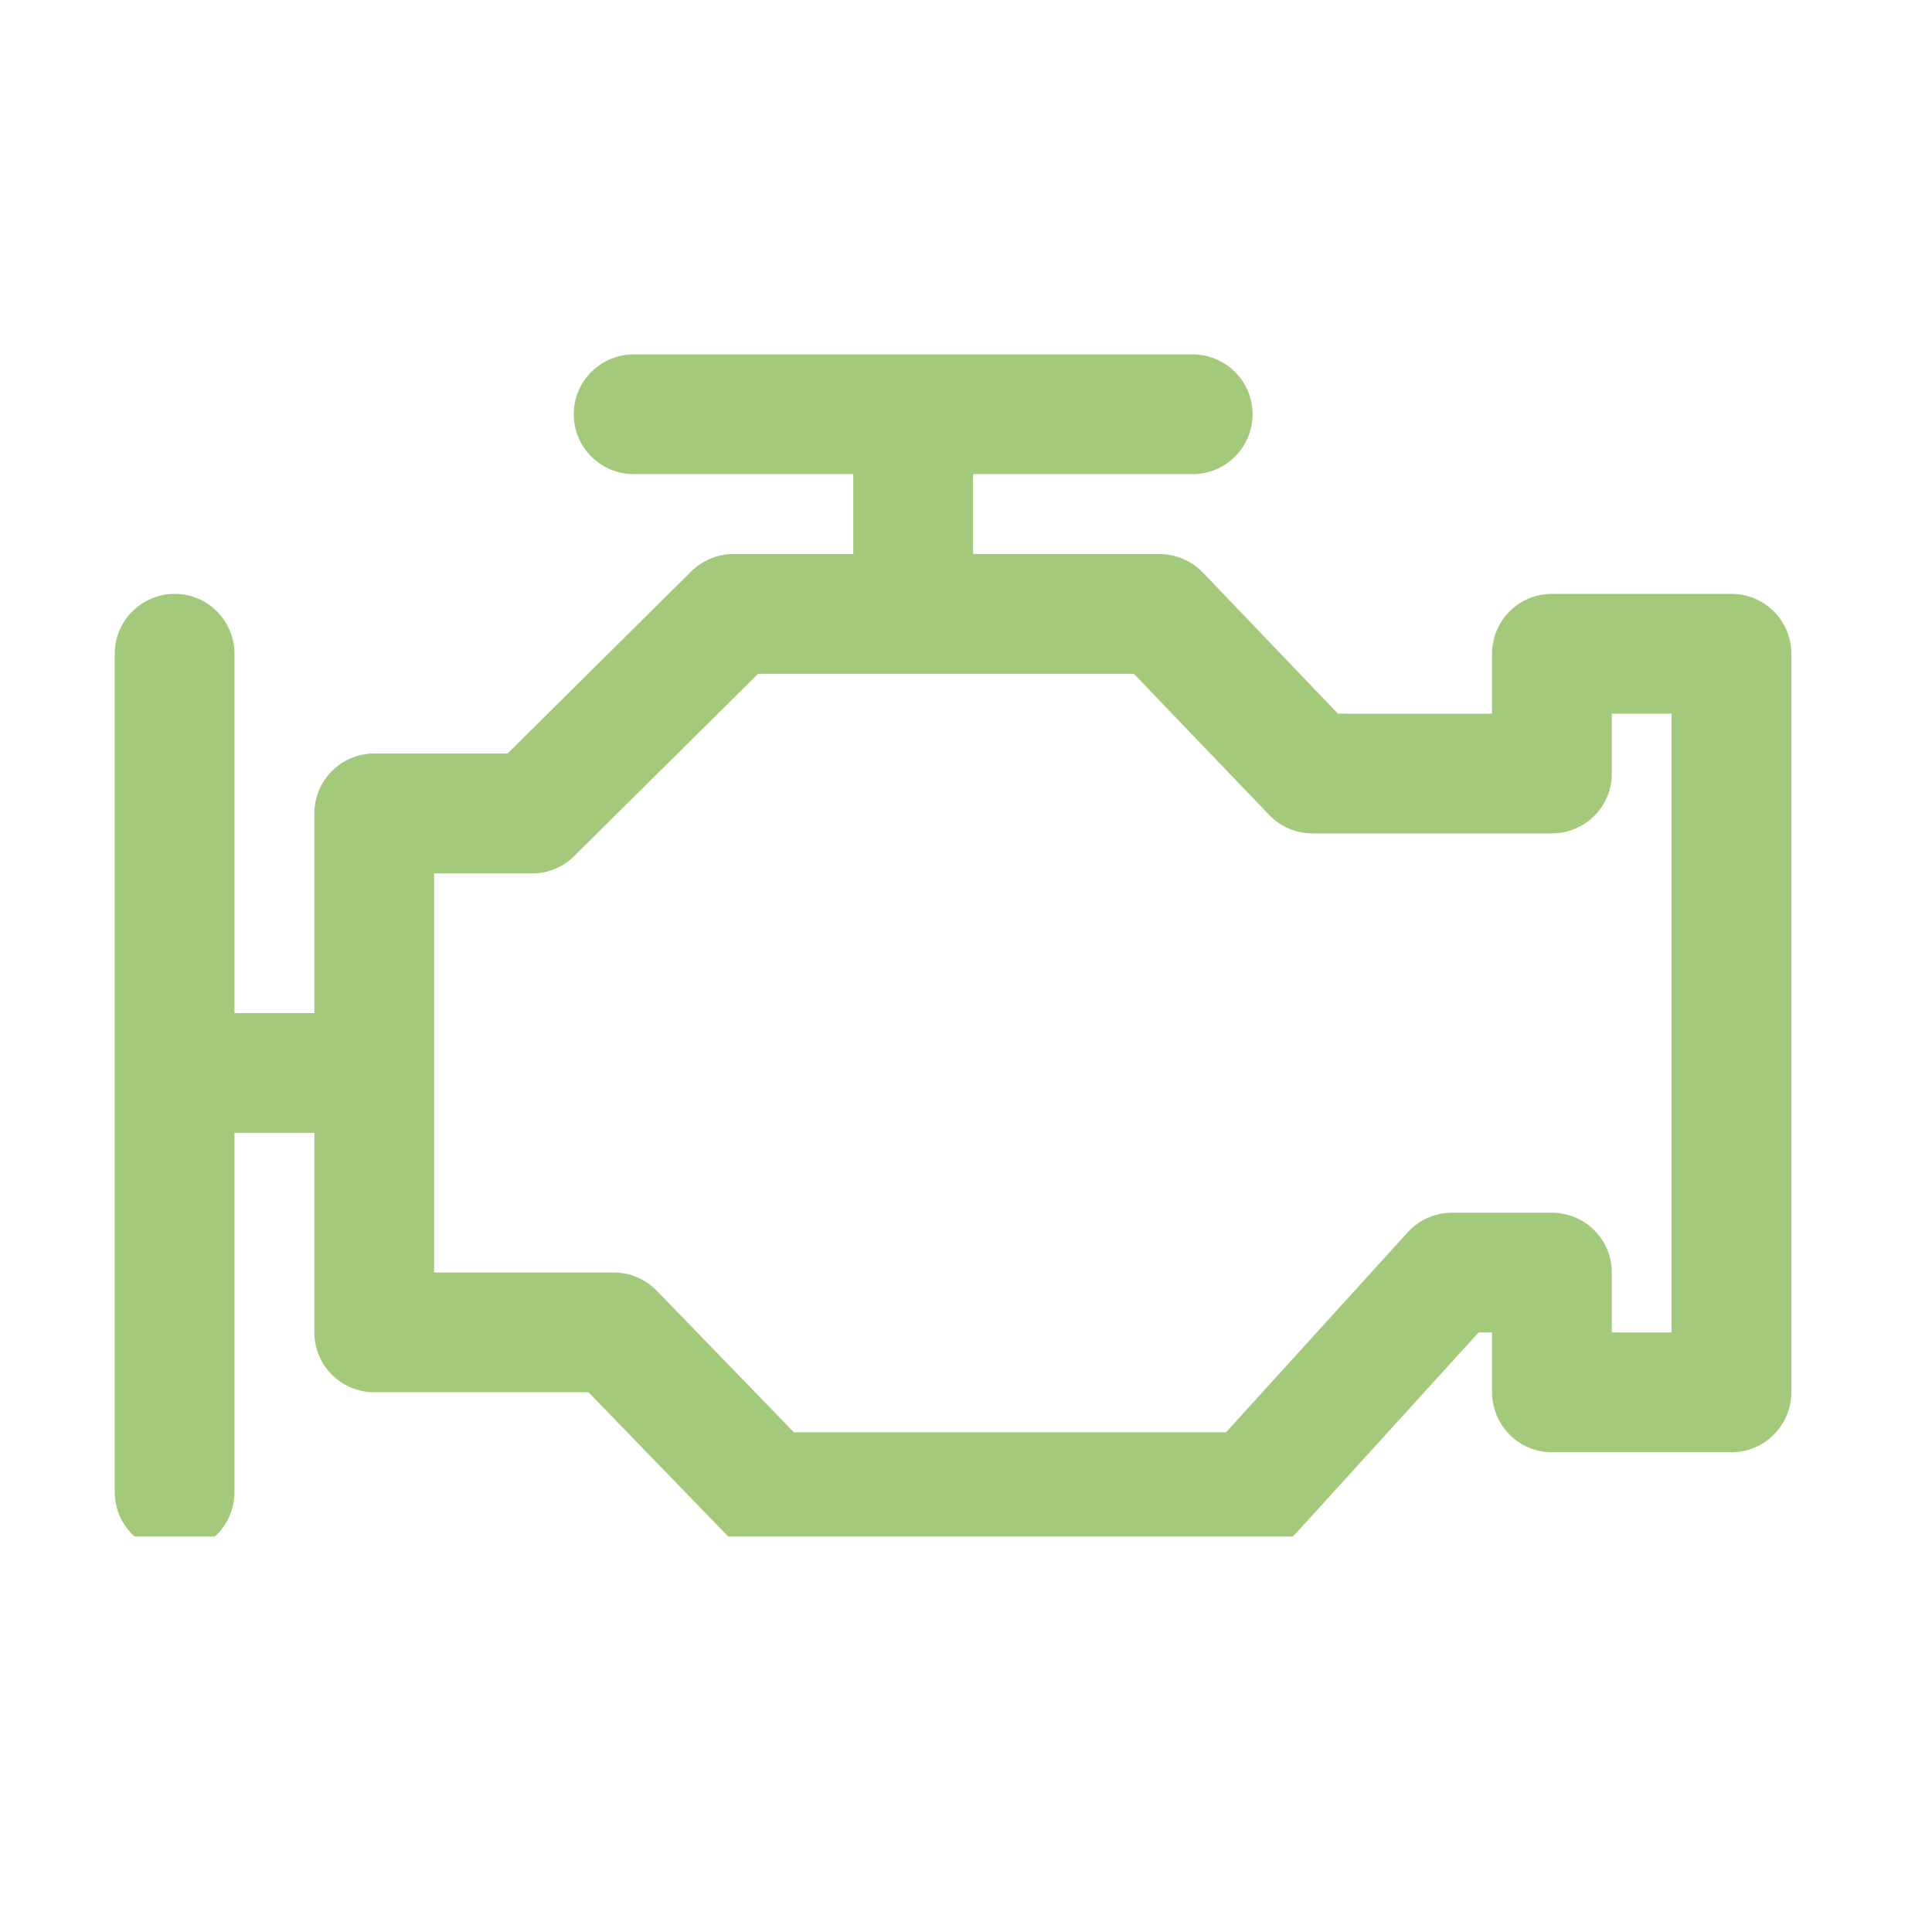 <svg xmlns="http://www.w3.org/2000/svg" xmlns:xlink="http://www.w3.org/1999/xlink" width="50" zoomAndPan="magnify" viewBox="0 0 37.5 37.5" height="50" preserveAspectRatio="xMidYMid meet" version="1.0"><defs><clipPath id="1b7bd0419d"><path d="M 2.215 6.879 L 34.781 6.879 L 34.781 29.824 L 2.215 29.824 Z M 2.215 6.879 " clip-rule="nonzero"/></clipPath></defs><g clip-path="url(#1b7bd0419d)"><path fill="#a3c97a" d="M 33.609 11.527 L 30.121 11.527 C 29.48 11.527 28.961 12.047 28.961 12.691 L 28.961 13.852 L 25.969 13.852 L 23.344 11.109 C 23.125 10.883 22.82 10.754 22.504 10.754 L 18.887 10.754 L 18.887 9.203 L 23.148 9.203 C 23.789 9.203 24.312 8.684 24.312 8.039 C 24.312 7.398 23.789 6.879 23.148 6.879 L 12.301 6.879 C 11.66 6.879 11.137 7.398 11.137 8.039 C 11.137 8.684 11.66 9.203 12.301 9.203 L 16.562 9.203 L 16.562 10.754 L 14.238 10.754 C 13.93 10.754 13.637 10.875 13.418 11.09 L 9.852 14.625 L 7.266 14.625 C 6.621 14.625 6.102 15.148 6.102 15.789 L 6.102 19.664 L 4.551 19.664 L 4.551 12.691 C 4.551 12.047 4.031 11.527 3.391 11.527 C 2.75 11.527 2.227 12.047 2.227 12.691 L 2.227 28.961 C 2.227 29.602 2.75 30.125 3.391 30.125 C 4.031 30.125 4.551 29.602 4.551 28.961 L 4.551 21.988 L 6.102 21.988 L 6.102 25.863 C 6.102 26.504 6.621 27.023 7.266 27.023 L 11.422 27.023 L 14.082 29.77 C 14.301 29.996 14.602 30.125 14.914 30.125 L 24.312 30.125 C 24.637 30.125 24.949 29.984 25.172 29.742 L 28.699 25.863 L 28.961 25.863 L 28.961 27.023 C 28.961 27.664 29.48 28.188 30.121 28.188 L 33.609 28.188 C 34.25 28.188 34.77 27.664 34.77 27.023 L 34.77 12.691 C 34.77 12.047 34.25 11.527 33.609 11.527 Z M 32.445 25.863 L 31.285 25.863 L 31.285 24.699 C 31.285 24.059 30.766 23.539 30.121 23.539 L 28.184 23.539 C 27.855 23.539 27.547 23.676 27.324 23.918 L 23.797 27.801 L 15.41 27.801 L 12.75 25.055 C 12.531 24.828 12.227 24.699 11.914 24.699 L 8.426 24.699 L 8.426 16.953 L 10.332 16.953 C 10.637 16.953 10.934 16.832 11.148 16.613 L 14.715 13.078 L 22.008 13.078 L 24.633 15.816 C 24.852 16.047 25.156 16.176 25.473 16.176 L 30.121 16.176 C 30.766 16.176 31.285 15.656 31.285 15.016 L 31.285 13.852 L 32.445 13.852 Z M 32.445 25.863 " fill-opacity="1" fill-rule="nonzero"/></g></svg>